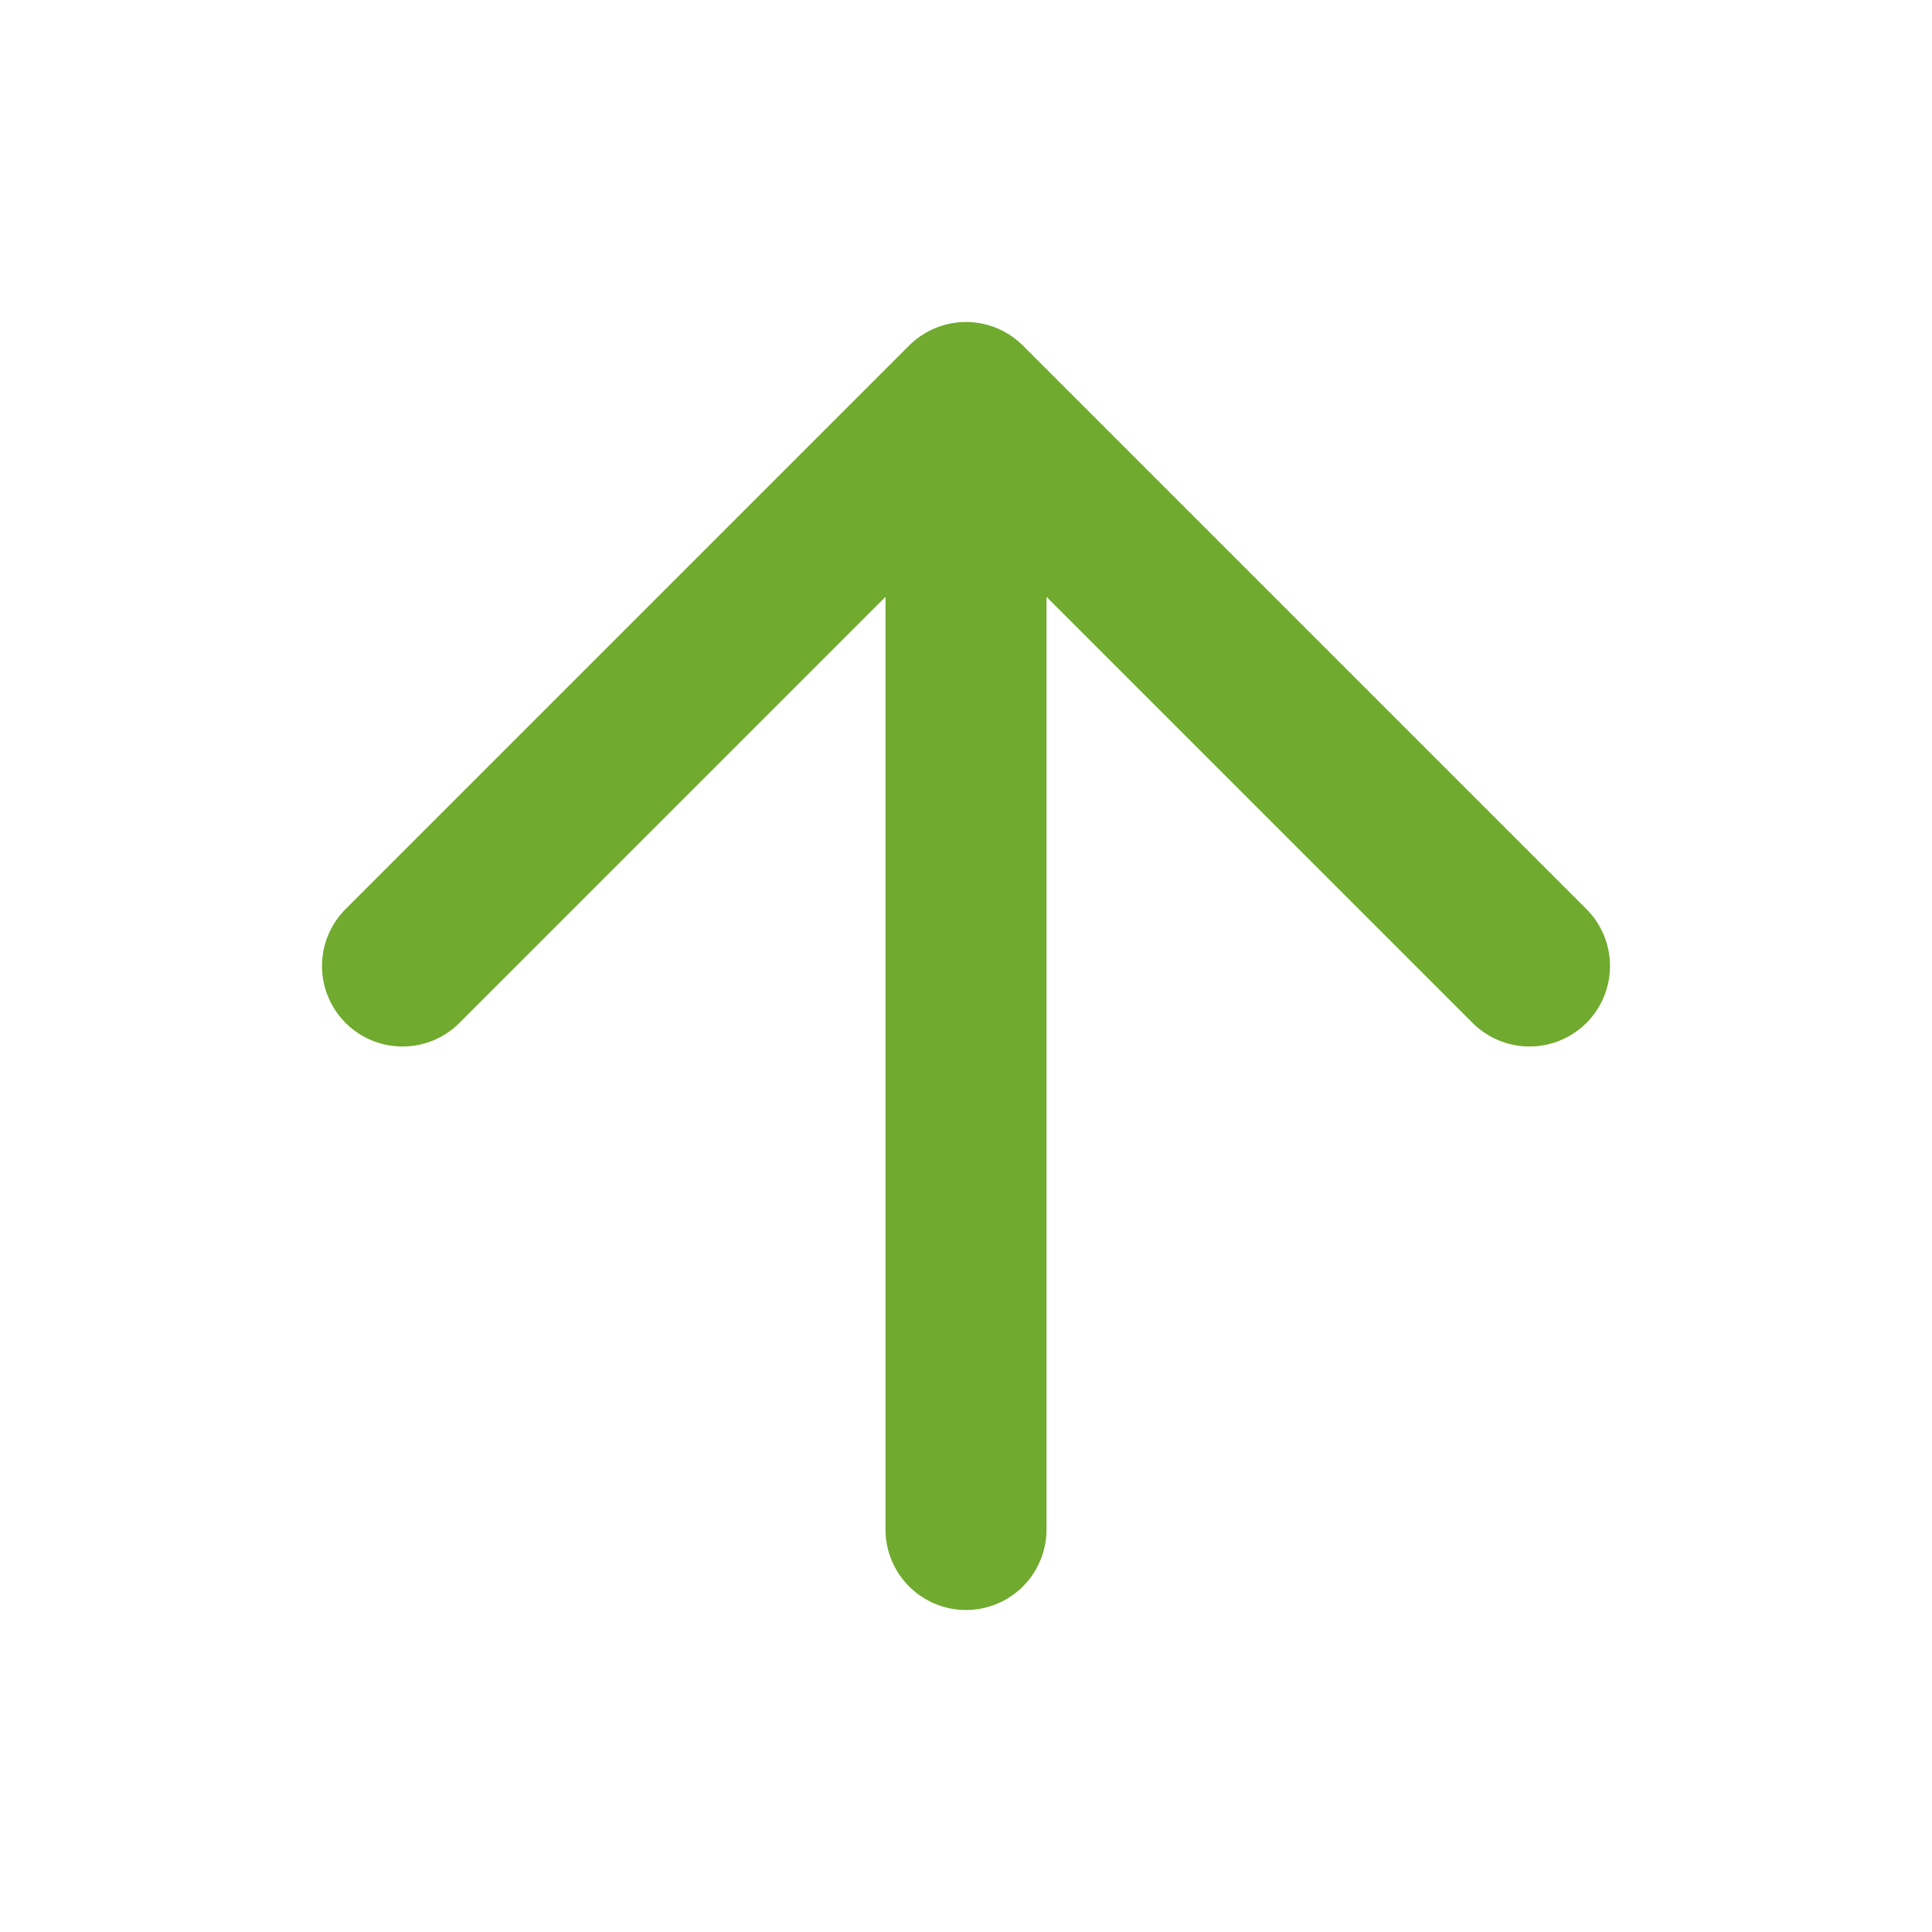 <svg width="24" height="24" viewBox="0 0 24 24" fill="none" xmlns="http://www.w3.org/2000/svg">
<path d="M12 19V5M5 12L12 5L19 12" stroke="#70AA2E" stroke-width="2" stroke-linecap="round" stroke-linejoin="round"/>
</svg>
